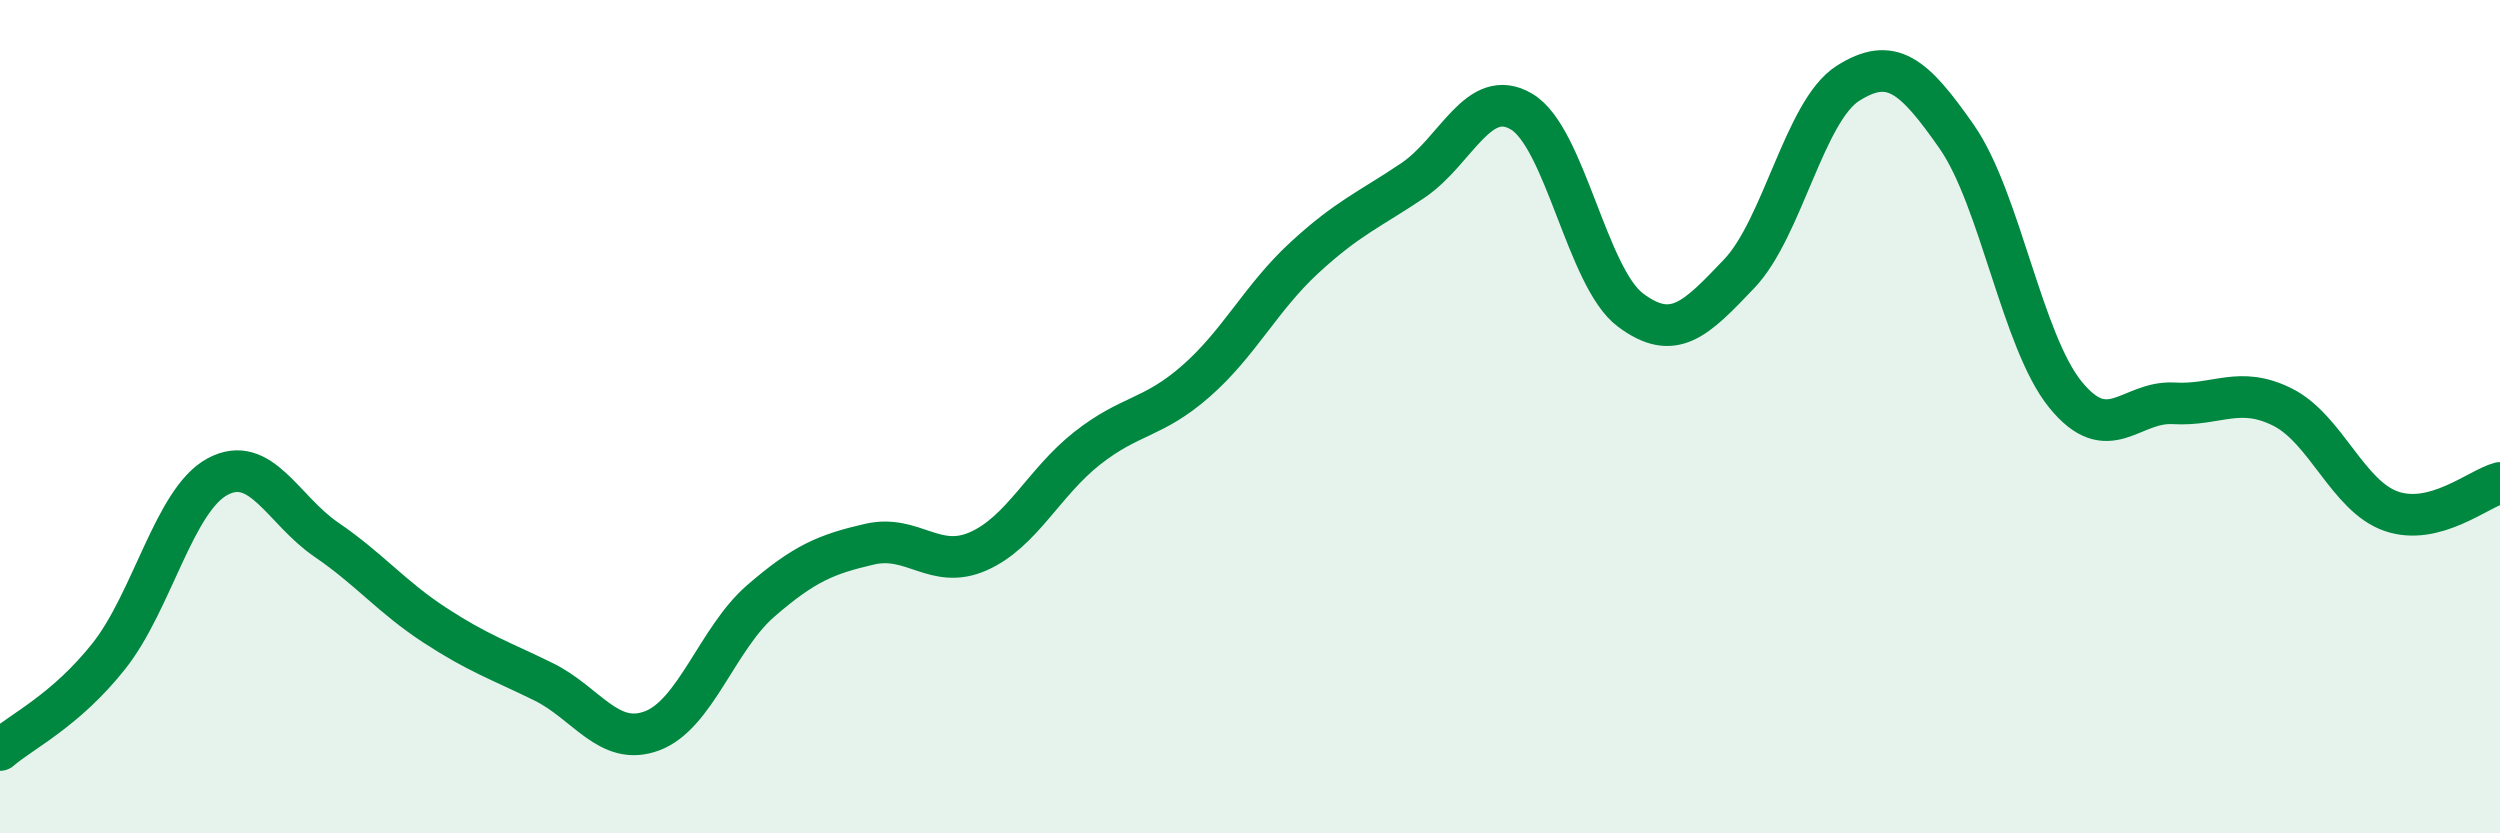 
    <svg width="60" height="20" viewBox="0 0 60 20" xmlns="http://www.w3.org/2000/svg">
      <path
        d="M 0,18 C 0.52,17.55 1.57,17.06 2.61,15.75 C 3.65,14.44 4.18,12 5.22,11.44 C 6.26,10.88 6.79,12.24 7.83,12.95 C 8.87,13.66 9.39,14.32 10.43,15 C 11.47,15.68 12,15.85 13.04,16.36 C 14.08,16.87 14.61,17.93 15.65,17.54 C 16.69,17.15 17.22,15.32 18.26,14.42 C 19.3,13.52 19.83,13.3 20.87,13.06 C 21.91,12.82 22.44,13.69 23.48,13.23 C 24.52,12.77 25.05,11.58 26.09,10.76 C 27.13,9.94 27.66,10.06 28.7,9.15 C 29.74,8.24 30.26,7.15 31.3,6.19 C 32.34,5.23 32.87,5.03 33.91,4.33 C 34.95,3.63 35.48,2.06 36.52,2.68 C 37.56,3.3 38.09,6.66 39.13,7.44 C 40.17,8.22 40.7,7.66 41.74,6.57 C 42.78,5.48 43.31,2.66 44.35,2 C 45.39,1.34 45.92,1.79 46.96,3.28 C 48,4.77 48.53,8.19 49.57,9.47 C 50.61,10.75 51.13,9.62 52.17,9.68 C 53.21,9.74 53.74,9.25 54.78,9.77 C 55.82,10.29 56.35,11.91 57.39,12.27 C 58.43,12.63 59.48,11.73 60,11.59L60 20L0 20Z"
        fill="#008740"
        opacity="0.1"
        stroke-linecap="round"
        stroke-linejoin="round"
      />
      <path
        d="M 0,18 C 0.52,17.55 1.57,17.06 2.61,15.75 C 3.65,14.44 4.18,12 5.22,11.44 C 6.26,10.88 6.79,12.24 7.83,12.95 C 8.87,13.66 9.39,14.32 10.43,15 C 11.47,15.68 12,15.85 13.04,16.36 C 14.08,16.87 14.61,17.93 15.65,17.54 C 16.69,17.15 17.22,15.32 18.26,14.42 C 19.3,13.52 19.83,13.3 20.87,13.06 C 21.91,12.82 22.44,13.69 23.48,13.23 C 24.52,12.77 25.05,11.58 26.09,10.76 C 27.13,9.94 27.66,10.06 28.7,9.15 C 29.74,8.24 30.26,7.15 31.3,6.19 C 32.34,5.23 32.87,5.03 33.91,4.33 C 34.95,3.63 35.48,2.06 36.52,2.68 C 37.56,3.3 38.09,6.66 39.13,7.44 C 40.17,8.22 40.7,7.66 41.74,6.57 C 42.78,5.48 43.31,2.66 44.35,2 C 45.39,1.34 45.92,1.79 46.96,3.28 C 48,4.77 48.53,8.19 49.57,9.47 C 50.61,10.75 51.13,9.62 52.17,9.68 C 53.21,9.74 53.74,9.25 54.78,9.77 C 55.82,10.29 56.35,11.91 57.39,12.27 C 58.43,12.63 59.48,11.73 60,11.59"
        stroke="#008740"
        stroke-width="1"
        fill="none"
        stroke-linecap="round"
        stroke-linejoin="round"
      />
    </svg>
  